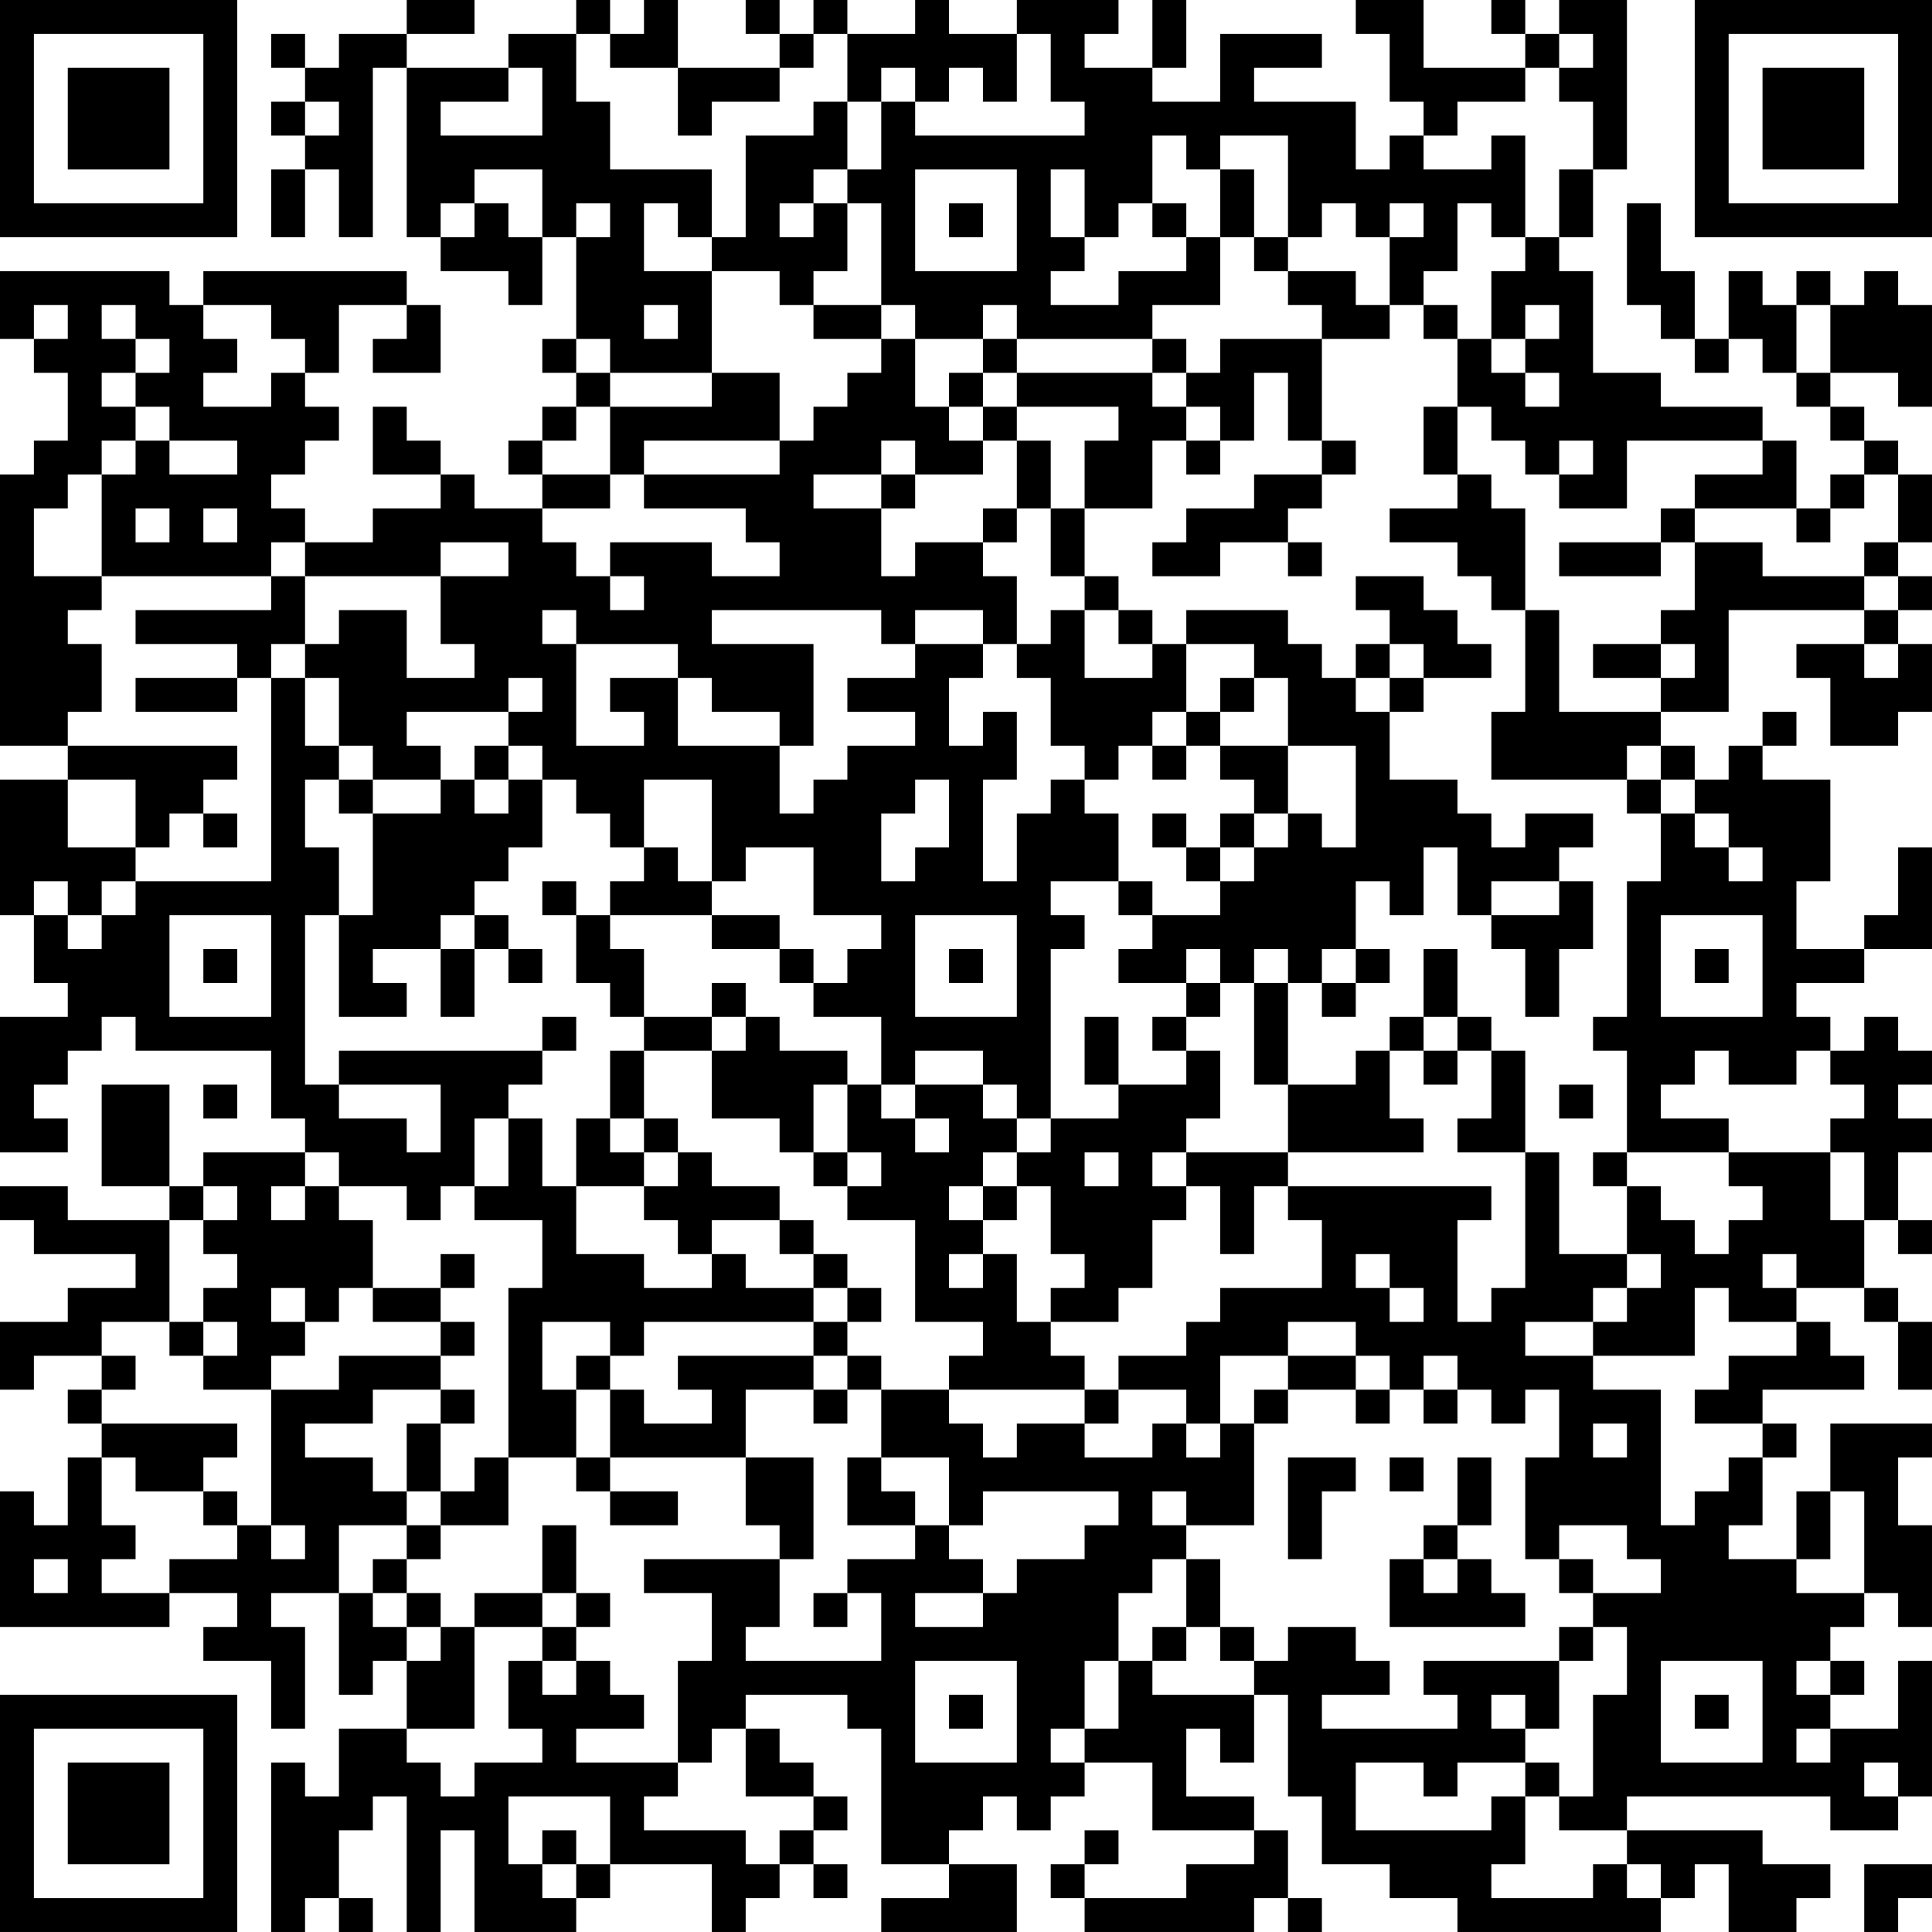 <?xml version="1.0" encoding="UTF-8"?>
<svg xmlns="http://www.w3.org/2000/svg" version="1.1" width="160" height="160" viewBox="0 0 160 160"><rect x="0" y="0" width="160" height="160" fill="#ffffff"/><g transform="scale(2.807)"><g transform="translate(0,0)"><path fill-rule="evenodd" d="M12 0L12 1L10 1L10 2L9 2L9 1L8 1L8 2L9 2L9 3L8 3L8 4L9 4L9 5L8 5L8 7L9 7L9 5L10 5L10 7L11 7L11 2L12 2L12 7L13 7L13 8L15 8L15 9L16 9L16 7L17 7L17 10L16 10L16 11L17 11L17 12L16 12L16 13L15 13L15 14L16 14L16 15L14 15L14 14L13 14L13 13L12 13L12 12L11 12L11 14L13 14L13 15L11 15L11 16L9 16L9 15L8 15L8 14L9 14L9 13L10 13L10 12L9 12L9 11L10 11L10 9L12 9L12 10L11 10L11 11L13 11L13 9L12 9L12 8L6 8L6 9L5 9L5 8L0 8L0 10L1 10L1 11L2 11L2 13L1 13L1 14L0 14L0 22L2 22L2 23L0 23L0 27L1 27L1 29L2 29L2 30L0 30L0 34L2 34L2 33L1 33L1 32L2 32L2 31L3 31L3 30L4 30L4 31L8 31L8 33L9 33L9 34L6 34L6 35L5 35L5 32L3 32L3 35L5 35L5 36L2 36L2 35L0 35L0 36L1 36L1 37L4 37L4 38L2 38L2 39L0 39L0 41L1 41L1 40L3 40L3 41L2 41L2 42L3 42L3 43L2 43L2 45L1 45L1 44L0 44L0 48L5 48L5 47L7 47L7 48L6 48L6 49L8 49L8 51L9 51L9 48L8 48L8 47L10 47L10 50L11 50L11 49L12 49L12 51L10 51L10 53L9 53L9 52L8 52L8 57L9 57L9 56L10 56L10 57L11 57L11 56L10 56L10 54L11 54L11 53L12 53L12 57L13 57L13 54L14 54L14 57L17 57L17 56L18 56L18 55L21 55L21 57L22 57L22 56L23 56L23 55L24 55L24 56L25 56L25 55L24 55L24 54L25 54L25 53L24 53L24 52L23 52L23 51L22 51L22 50L25 50L25 51L26 51L26 55L28 55L28 56L26 56L26 57L30 57L30 55L28 55L28 54L29 54L29 53L30 53L30 54L31 54L31 53L32 53L32 52L34 52L34 54L37 54L37 55L35 55L35 56L32 56L32 55L33 55L33 54L32 54L32 55L31 55L31 56L32 56L32 57L37 57L37 56L38 56L38 57L39 57L39 56L38 56L38 54L37 54L37 53L35 53L35 51L36 51L36 52L37 52L37 50L38 50L38 53L39 53L39 55L41 55L41 56L43 56L43 57L49 57L49 56L50 56L50 55L51 55L51 57L53 57L53 56L54 56L54 55L52 55L52 54L48 54L48 53L54 53L54 54L56 54L56 53L57 53L57 49L56 49L56 51L54 51L54 50L55 50L55 49L54 49L54 48L55 48L55 47L56 47L56 48L57 48L57 45L56 45L56 43L57 43L57 42L54 42L54 44L53 44L53 46L51 46L51 45L52 45L52 43L53 43L53 42L52 42L52 41L55 41L55 40L54 40L54 39L53 39L53 38L55 38L55 39L56 39L56 41L57 41L57 39L56 39L56 38L55 38L55 36L56 36L56 37L57 37L57 36L56 36L56 34L57 34L57 33L56 33L56 32L57 32L57 31L56 31L56 30L55 30L55 31L54 31L54 30L53 30L53 29L55 29L55 28L57 28L57 25L56 25L56 27L55 27L55 28L53 28L53 26L54 26L54 23L52 23L52 22L53 22L53 21L52 21L52 22L51 22L51 23L50 23L50 22L49 22L49 21L51 21L51 18L55 18L55 19L53 19L53 20L54 20L54 22L56 22L56 21L57 21L57 19L56 19L56 18L57 18L57 17L56 17L56 16L57 16L57 14L56 14L56 13L55 13L55 12L54 12L54 11L56 11L56 12L57 12L57 9L56 9L56 8L55 8L55 9L54 9L54 8L53 8L53 9L52 9L52 8L51 8L51 10L50 10L50 8L49 8L49 6L48 6L48 9L49 9L49 10L50 10L50 11L51 11L51 10L52 10L52 11L53 11L53 12L54 12L54 13L55 13L55 14L54 14L54 15L53 15L53 13L52 13L52 12L49 12L49 11L47 11L47 8L46 8L46 7L47 7L47 5L48 5L48 0L46 0L46 1L45 1L45 0L44 0L44 1L45 1L45 2L42 2L42 0L40 0L40 1L41 1L41 3L42 3L42 4L41 4L41 5L40 5L40 3L37 3L37 2L39 2L39 1L36 1L36 3L34 3L34 2L35 2L35 0L34 0L34 2L32 2L32 1L33 1L33 0L30 0L30 1L28 1L28 0L27 0L27 1L25 1L25 0L24 0L24 1L23 1L23 0L22 0L22 1L23 1L23 2L20 2L20 0L19 0L19 1L18 1L18 0L17 0L17 1L15 1L15 2L12 2L12 1L14 1L14 0ZM17 1L17 3L18 3L18 5L21 5L21 7L20 7L20 6L19 6L19 8L21 8L21 11L18 11L18 10L17 10L17 11L18 11L18 12L17 12L17 13L16 13L16 14L18 14L18 15L16 15L16 16L17 16L17 17L18 17L18 18L19 18L19 17L18 17L18 16L21 16L21 17L23 17L23 16L22 16L22 15L19 15L19 14L23 14L23 13L24 13L24 12L25 12L25 11L26 11L26 10L27 10L27 12L28 12L28 13L29 13L29 14L27 14L27 13L26 13L26 14L24 14L24 15L26 15L26 17L27 17L27 16L29 16L29 17L30 17L30 19L29 19L29 18L27 18L27 19L26 19L26 18L21 18L21 19L24 19L24 22L23 22L23 21L21 21L21 20L20 20L20 19L17 19L17 18L16 18L16 19L17 19L17 22L19 22L19 21L18 21L18 20L20 20L20 22L23 22L23 24L24 24L24 23L25 23L25 22L27 22L27 21L25 21L25 20L27 20L27 19L29 19L29 20L28 20L28 22L29 22L29 21L30 21L30 23L29 23L29 26L30 26L30 24L31 24L31 23L32 23L32 24L33 24L33 26L31 26L31 27L32 27L32 28L31 28L31 33L30 33L30 32L29 32L29 31L27 31L27 32L26 32L26 30L24 30L24 29L25 29L25 28L26 28L26 27L24 27L24 25L22 25L22 26L21 26L21 23L19 23L19 25L18 25L18 24L17 24L17 23L16 23L16 22L15 22L15 21L16 21L16 20L15 20L15 21L12 21L12 22L13 22L13 23L11 23L11 22L10 22L10 20L9 20L9 19L10 19L10 18L12 18L12 20L14 20L14 19L13 19L13 17L15 17L15 16L13 16L13 17L9 17L9 16L8 16L8 17L3 17L3 14L4 14L4 13L5 13L5 14L7 14L7 13L5 13L5 12L4 12L4 11L5 11L5 10L4 10L4 9L3 9L3 10L4 10L4 11L3 11L3 12L4 12L4 13L3 13L3 14L2 14L2 15L1 15L1 17L3 17L3 18L2 18L2 19L3 19L3 21L2 21L2 22L7 22L7 23L6 23L6 24L5 24L5 25L4 25L4 23L2 23L2 25L4 25L4 26L3 26L3 27L2 27L2 26L1 26L1 27L2 27L2 28L3 28L3 27L4 27L4 26L8 26L8 20L9 20L9 22L10 22L10 23L9 23L9 25L10 25L10 27L9 27L9 32L10 32L10 33L12 33L12 34L13 34L13 32L10 32L10 31L16 31L16 32L15 32L15 33L14 33L14 35L13 35L13 36L12 36L12 35L10 35L10 34L9 34L9 35L8 35L8 36L9 36L9 35L10 35L10 36L11 36L11 38L10 38L10 39L9 39L9 38L8 38L8 39L9 39L9 40L8 40L8 41L6 41L6 40L7 40L7 39L6 39L6 38L7 38L7 37L6 37L6 36L7 36L7 35L6 35L6 36L5 36L5 39L3 39L3 40L4 40L4 41L3 41L3 42L7 42L7 43L6 43L6 44L4 44L4 43L3 43L3 45L4 45L4 46L3 46L3 47L5 47L5 46L7 46L7 45L8 45L8 46L9 46L9 45L8 45L8 41L10 41L10 40L13 40L13 41L11 41L11 42L9 42L9 43L11 43L11 44L12 44L12 45L10 45L10 47L11 47L11 48L12 48L12 49L13 49L13 48L14 48L14 51L12 51L12 52L13 52L13 53L14 53L14 52L16 52L16 51L15 51L15 49L16 49L16 50L17 50L17 49L18 49L18 50L19 50L19 51L17 51L17 52L20 52L20 53L19 53L19 54L22 54L22 55L23 55L23 54L24 54L24 53L22 53L22 51L21 51L21 52L20 52L20 49L21 49L21 47L19 47L19 46L23 46L23 48L22 48L22 49L26 49L26 47L25 47L25 46L27 46L27 45L28 45L28 46L29 46L29 47L27 47L27 48L29 48L29 47L30 47L30 46L32 46L32 45L33 45L33 44L29 44L29 45L28 45L28 43L26 43L26 41L28 41L28 42L29 42L29 43L30 43L30 42L32 42L32 43L34 43L34 42L35 42L35 43L36 43L36 42L37 42L37 45L35 45L35 44L34 44L34 45L35 45L35 46L34 46L34 47L33 47L33 49L32 49L32 51L31 51L31 52L32 52L32 51L33 51L33 49L34 49L34 50L37 50L37 49L38 49L38 48L40 48L40 49L41 49L41 50L39 50L39 51L43 51L43 50L42 50L42 49L46 49L46 51L45 51L45 50L44 50L44 51L45 51L45 52L43 52L43 53L42 53L42 52L40 52L40 54L44 54L44 53L45 53L45 55L44 55L44 56L47 56L47 55L48 55L48 56L49 56L49 55L48 55L48 54L46 54L46 53L47 53L47 50L48 50L48 48L47 48L47 47L49 47L49 46L48 46L48 45L46 45L46 46L45 46L45 43L46 43L46 41L45 41L45 42L44 42L44 41L43 41L43 40L42 40L42 41L41 41L41 40L40 40L40 39L38 39L38 40L36 40L36 42L35 42L35 41L33 41L33 40L35 40L35 39L36 39L36 38L39 38L39 36L38 36L38 35L44 35L44 36L43 36L43 39L44 39L44 38L45 38L45 34L46 34L46 37L48 37L48 38L47 38L47 39L45 39L45 40L47 40L47 41L49 41L49 45L50 45L50 44L51 44L51 43L52 43L52 42L50 42L50 41L51 41L51 40L53 40L53 39L51 39L51 38L50 38L50 40L47 40L47 39L48 39L48 38L49 38L49 37L48 37L48 35L49 35L49 36L50 36L50 37L51 37L51 36L52 36L52 35L51 35L51 34L54 34L54 36L55 36L55 34L54 34L54 33L55 33L55 32L54 32L54 31L53 31L53 32L51 32L51 31L50 31L50 32L49 32L49 33L51 33L51 34L48 34L48 31L47 31L47 30L48 30L48 26L49 26L49 24L50 24L50 25L51 25L51 26L52 26L52 25L51 25L51 24L50 24L50 23L49 23L49 22L48 22L48 23L44 23L44 21L45 21L45 18L46 18L46 21L49 21L49 20L50 20L50 19L49 19L49 18L50 18L50 16L52 16L52 17L55 17L55 18L56 18L56 17L55 17L55 16L56 16L56 14L55 14L55 15L54 15L54 16L53 16L53 15L50 15L50 14L52 14L52 13L48 13L48 15L46 15L46 14L47 14L47 13L46 13L46 14L45 14L45 13L44 13L44 12L43 12L43 10L44 10L44 11L45 11L45 12L46 12L46 11L45 11L45 10L46 10L46 9L45 9L45 10L44 10L44 8L45 8L45 7L46 7L46 5L47 5L47 3L46 3L46 2L47 2L47 1L46 1L46 2L45 2L45 3L43 3L43 4L42 4L42 5L44 5L44 4L45 4L45 7L44 7L44 6L43 6L43 8L42 8L42 9L41 9L41 7L42 7L42 6L41 6L41 7L40 7L40 6L39 6L39 7L38 7L38 4L36 4L36 5L35 5L35 4L34 4L34 6L33 6L33 7L32 7L32 5L31 5L31 7L32 7L32 8L31 8L31 9L33 9L33 8L35 8L35 7L36 7L36 9L34 9L34 10L30 10L30 9L29 9L29 10L27 10L27 9L26 9L26 6L25 6L25 5L26 5L26 3L27 3L27 4L32 4L32 3L31 3L31 1L30 1L30 3L29 3L29 2L28 2L28 3L27 3L27 2L26 2L26 3L25 3L25 1L24 1L24 2L23 2L23 3L21 3L21 4L20 4L20 2L18 2L18 1ZM15 2L15 3L13 3L13 4L16 4L16 2ZM9 3L9 4L10 4L10 3ZM24 3L24 4L22 4L22 7L21 7L21 8L23 8L23 9L24 9L24 10L26 10L26 9L24 9L24 8L25 8L25 6L24 6L24 5L25 5L25 3ZM14 5L14 6L13 6L13 7L14 7L14 6L15 6L15 7L16 7L16 5ZM27 5L27 8L30 8L30 5ZM36 5L36 7L37 7L37 8L38 8L38 9L39 9L39 10L36 10L36 11L35 11L35 10L34 10L34 11L30 11L30 10L29 10L29 11L28 11L28 12L29 12L29 13L30 13L30 15L29 15L29 16L30 16L30 15L31 15L31 17L32 17L32 18L31 18L31 19L30 19L30 20L31 20L31 22L32 22L32 23L33 23L33 22L34 22L34 23L35 23L35 22L36 22L36 23L37 23L37 24L36 24L36 25L35 25L35 24L34 24L34 25L35 25L35 26L36 26L36 27L34 27L34 26L33 26L33 27L34 27L34 28L33 28L33 29L35 29L35 30L34 30L34 31L35 31L35 32L33 32L33 30L32 30L32 32L33 32L33 33L31 33L31 34L30 34L30 33L29 33L29 32L27 32L27 33L26 33L26 32L25 32L25 31L23 31L23 30L22 30L22 29L21 29L21 30L19 30L19 28L18 28L18 27L21 27L21 28L23 28L23 29L24 29L24 28L23 28L23 27L21 27L21 26L20 26L20 25L19 25L19 26L18 26L18 27L17 27L17 26L16 26L16 27L17 27L17 29L18 29L18 30L19 30L19 31L18 31L18 33L17 33L17 35L16 35L16 33L15 33L15 35L14 35L14 36L16 36L16 38L15 38L15 43L14 43L14 44L13 44L13 42L14 42L14 41L13 41L13 42L12 42L12 44L13 44L13 45L12 45L12 46L11 46L11 47L12 47L12 48L13 48L13 47L12 47L12 46L13 46L13 45L15 45L15 43L17 43L17 44L18 44L18 45L20 45L20 44L18 44L18 43L22 43L22 45L23 45L23 46L24 46L24 43L22 43L22 41L24 41L24 42L25 42L25 41L26 41L26 40L25 40L25 39L26 39L26 38L25 38L25 37L24 37L24 36L23 36L23 35L21 35L21 34L20 34L20 33L19 33L19 31L21 31L21 33L23 33L23 34L24 34L24 35L25 35L25 36L27 36L27 39L29 39L29 40L28 40L28 41L32 41L32 42L33 42L33 41L32 41L32 40L31 40L31 39L33 39L33 38L34 38L34 36L35 36L35 35L36 35L36 37L37 37L37 35L38 35L38 34L42 34L42 33L41 33L41 31L42 31L42 32L43 32L43 31L44 31L44 33L43 33L43 34L45 34L45 31L44 31L44 30L43 30L43 28L42 28L42 30L41 30L41 31L40 31L40 32L38 32L38 29L39 29L39 30L40 30L40 29L41 29L41 28L40 28L40 26L41 26L41 27L42 27L42 25L43 25L43 27L44 27L44 28L45 28L45 30L46 30L46 28L47 28L47 26L46 26L46 25L47 25L47 24L45 24L45 25L44 25L44 24L43 24L43 23L41 23L41 21L42 21L42 20L44 20L44 19L43 19L43 18L42 18L42 17L40 17L40 18L41 18L41 19L40 19L40 20L39 20L39 19L38 19L38 18L35 18L35 19L34 19L34 18L33 18L33 17L32 17L32 15L34 15L34 13L35 13L35 14L36 14L36 13L37 13L37 11L38 11L38 13L39 13L39 14L37 14L37 15L35 15L35 16L34 16L34 17L36 17L36 16L38 16L38 17L39 17L39 16L38 16L38 15L39 15L39 14L40 14L40 13L39 13L39 10L41 10L41 9L40 9L40 8L38 8L38 7L37 7L37 5ZM17 6L17 7L18 7L18 6ZM23 6L23 7L24 7L24 6ZM28 6L28 7L29 7L29 6ZM34 6L34 7L35 7L35 6ZM1 9L1 10L2 10L2 9ZM6 9L6 10L7 10L7 11L6 11L6 12L8 12L8 11L9 11L9 10L8 10L8 9ZM19 9L19 10L20 10L20 9ZM42 9L42 10L43 10L43 9ZM53 9L53 11L54 11L54 9ZM21 11L21 12L18 12L18 14L19 14L19 13L23 13L23 11ZM29 11L29 12L30 12L30 13L31 13L31 15L32 15L32 13L33 13L33 12L30 12L30 11ZM34 11L34 12L35 12L35 13L36 13L36 12L35 12L35 11ZM42 12L42 14L43 14L43 15L41 15L41 16L43 16L43 17L44 17L44 18L45 18L45 15L44 15L44 14L43 14L43 12ZM26 14L26 15L27 15L27 14ZM4 15L4 16L5 16L5 15ZM6 15L6 16L7 16L7 15ZM49 15L49 16L46 16L46 17L49 17L49 16L50 16L50 15ZM8 17L8 18L4 18L4 19L7 19L7 20L4 20L4 21L7 21L7 20L8 20L8 19L9 19L9 17ZM32 18L32 20L34 20L34 19L33 19L33 18ZM35 19L35 21L34 21L34 22L35 22L35 21L36 21L36 22L38 22L38 24L37 24L37 25L36 25L36 26L37 26L37 25L38 25L38 24L39 24L39 25L40 25L40 22L38 22L38 20L37 20L37 19ZM41 19L41 20L40 20L40 21L41 21L41 20L42 20L42 19ZM47 19L47 20L49 20L49 19ZM55 19L55 20L56 20L56 19ZM36 20L36 21L37 21L37 20ZM14 22L14 23L13 23L13 24L11 24L11 23L10 23L10 24L11 24L11 27L10 27L10 30L12 30L12 29L11 29L11 28L13 28L13 30L14 30L14 28L15 28L15 29L16 29L16 28L15 28L15 27L14 27L14 26L15 26L15 25L16 25L16 23L15 23L15 22ZM14 23L14 24L15 24L15 23ZM27 23L27 24L26 24L26 26L27 26L27 25L28 25L28 23ZM48 23L48 24L49 24L49 23ZM6 24L6 25L7 25L7 24ZM44 26L44 27L46 27L46 26ZM5 27L5 30L8 30L8 27ZM13 27L13 28L14 28L14 27ZM27 27L27 30L30 30L30 27ZM49 27L49 30L52 30L52 27ZM6 28L6 29L7 29L7 28ZM28 28L28 29L29 29L29 28ZM35 28L35 29L36 29L36 30L35 30L35 31L36 31L36 33L35 33L35 34L34 34L34 35L35 35L35 34L38 34L38 32L37 32L37 29L38 29L38 28L37 28L37 29L36 29L36 28ZM39 28L39 29L40 29L40 28ZM50 28L50 29L51 29L51 28ZM16 30L16 31L17 31L17 30ZM21 30L21 31L22 31L22 30ZM42 30L42 31L43 31L43 30ZM6 32L6 33L7 33L7 32ZM24 32L24 34L25 34L25 35L26 35L26 34L25 34L25 32ZM46 32L46 33L47 33L47 32ZM18 33L18 34L19 34L19 35L17 35L17 37L19 37L19 38L21 38L21 37L22 37L22 38L24 38L24 39L19 39L19 40L18 40L18 39L16 39L16 41L17 41L17 43L18 43L18 41L19 41L19 42L21 42L21 41L20 41L20 40L24 40L24 41L25 41L25 40L24 40L24 39L25 39L25 38L24 38L24 37L23 37L23 36L21 36L21 37L20 37L20 36L19 36L19 35L20 35L20 34L19 34L19 33ZM27 33L27 34L28 34L28 33ZM29 34L29 35L28 35L28 36L29 36L29 37L28 37L28 38L29 38L29 37L30 37L30 39L31 39L31 38L32 38L32 37L31 37L31 35L30 35L30 34ZM32 34L32 35L33 35L33 34ZM47 34L47 35L48 35L48 34ZM29 35L29 36L30 36L30 35ZM13 37L13 38L11 38L11 39L13 39L13 40L14 40L14 39L13 39L13 38L14 38L14 37ZM40 37L40 38L41 38L41 39L42 39L42 38L41 38L41 37ZM52 37L52 38L53 38L53 37ZM5 39L5 40L6 40L6 39ZM17 40L17 41L18 41L18 40ZM38 40L38 41L37 41L37 42L38 42L38 41L40 41L40 42L41 42L41 41L40 41L40 40ZM42 41L42 42L43 42L43 41ZM47 42L47 43L48 43L48 42ZM25 43L25 45L27 45L27 44L26 44L26 43ZM38 43L38 46L39 46L39 44L40 44L40 43ZM41 43L41 44L42 44L42 43ZM43 43L43 45L42 45L42 46L41 46L41 48L45 48L45 47L44 47L44 46L43 46L43 45L44 45L44 43ZM6 44L6 45L7 45L7 44ZM54 44L54 46L53 46L53 47L55 47L55 44ZM16 45L16 47L14 47L14 48L16 48L16 49L17 49L17 48L18 48L18 47L17 47L17 45ZM1 46L1 47L2 47L2 46ZM35 46L35 48L34 48L34 49L35 49L35 48L36 48L36 49L37 49L37 48L36 48L36 46ZM42 46L42 47L43 47L43 46ZM46 46L46 47L47 47L47 46ZM16 47L16 48L17 48L17 47ZM24 47L24 48L25 48L25 47ZM46 48L46 49L47 49L47 48ZM27 49L27 52L30 52L30 49ZM49 49L49 52L52 52L52 49ZM53 49L53 50L54 50L54 49ZM28 50L28 51L29 51L29 50ZM50 50L50 51L51 51L51 50ZM53 51L53 52L54 52L54 51ZM45 52L45 53L46 53L46 52ZM55 52L55 53L56 53L56 52ZM15 53L15 55L16 55L16 56L17 56L17 55L18 55L18 53ZM16 54L16 55L17 55L17 54ZM55 55L55 57L56 57L56 56L57 56L57 55ZM0 0L0 7L7 7L7 0ZM1 1L1 6L6 6L6 1ZM2 2L2 5L5 5L5 2ZM50 0L50 7L57 7L57 0ZM51 1L51 6L56 6L56 1ZM52 2L52 5L55 5L55 2ZM0 50L0 57L7 57L7 50ZM1 51L1 56L6 56L6 51ZM2 52L2 55L5 55L5 52Z" fill="#000000"/></g></g></svg>
